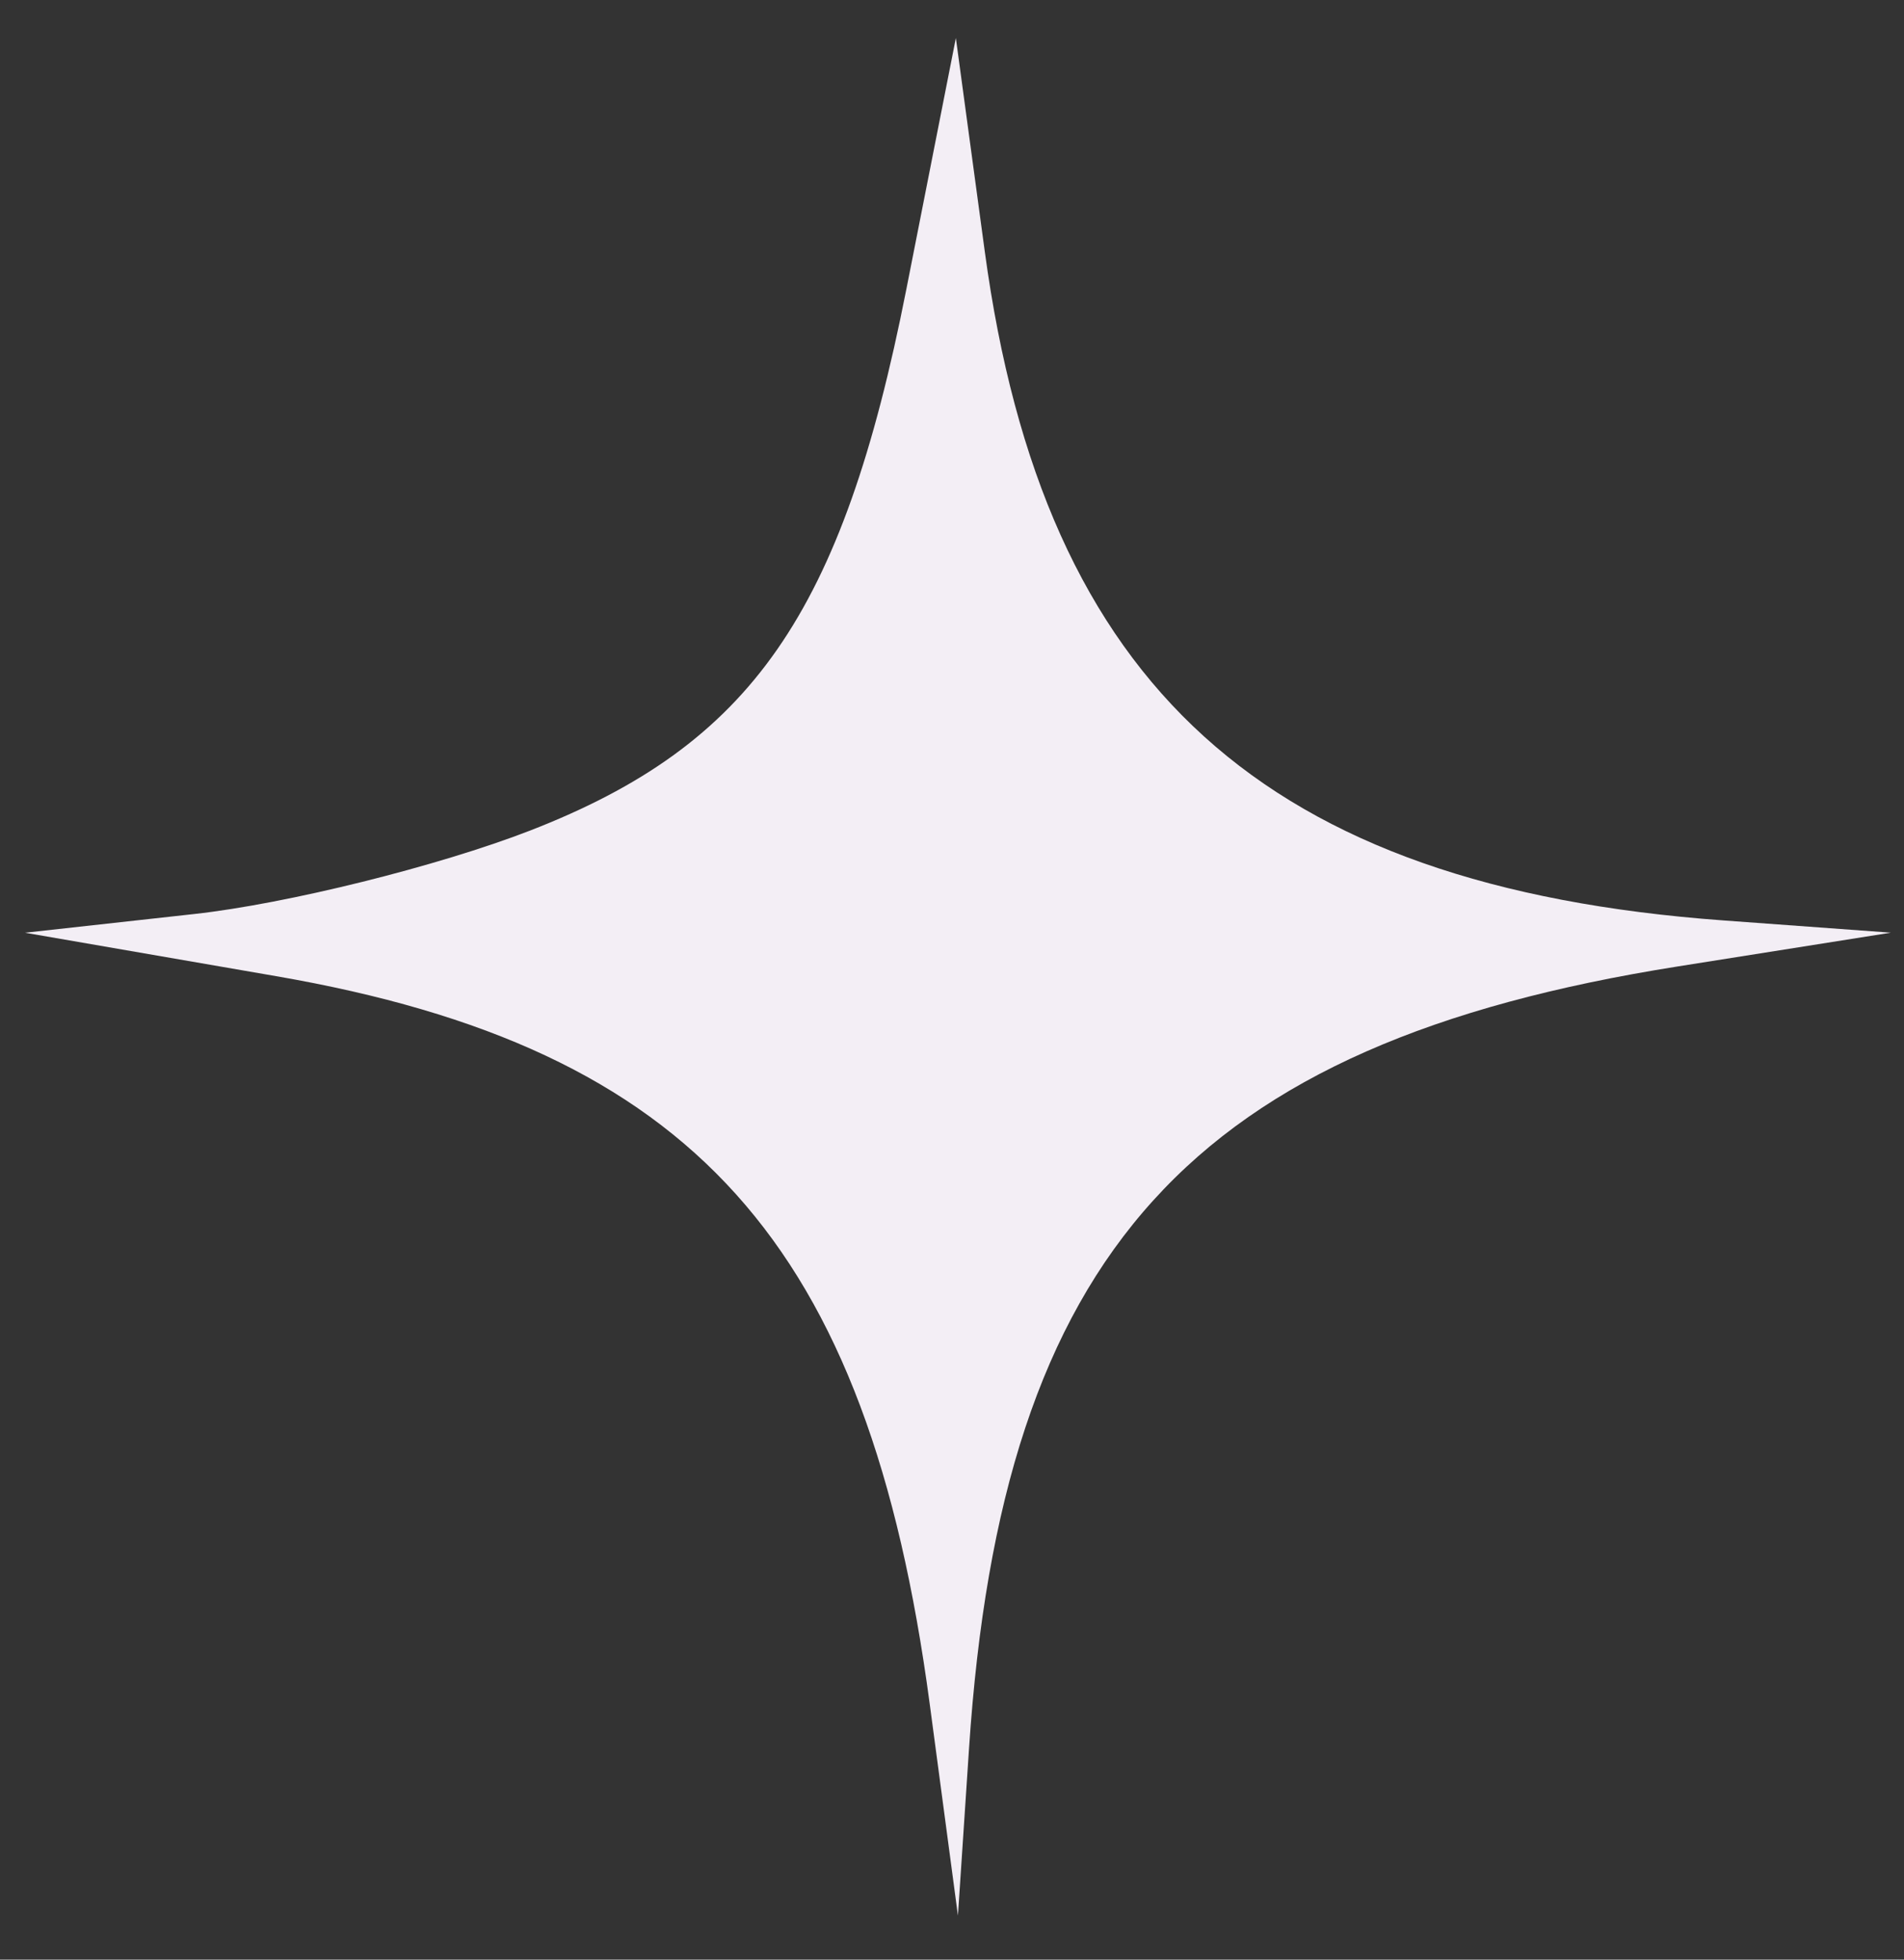 <?xml version="1.0" encoding="UTF-8"?> <svg xmlns="http://www.w3.org/2000/svg" width="34" height="35" viewBox="0 0 34 35" fill="none"><rect x="0" y="0" width="34" height="35" fill="#333333" stroke="none"/> <path d="M16.601 30.425C15.503 22.209 12.371 18.721 4.932 17.435L0.447 16.659L3.466 16.325C5.127 16.142 7.826 15.47 9.464 14.835C13.418 13.299 15.042 10.963 16.184 5.17L17.069 0.679L17.586 4.497C18.638 12.264 22.585 15.839 30.771 16.439L33.765 16.658L29.954 17.262C21.272 18.639 17.891 22.372 17.304 31.23L17.106 34.213L16.601 30.425Z" fill="#F3EEF5"></path> </svg> 